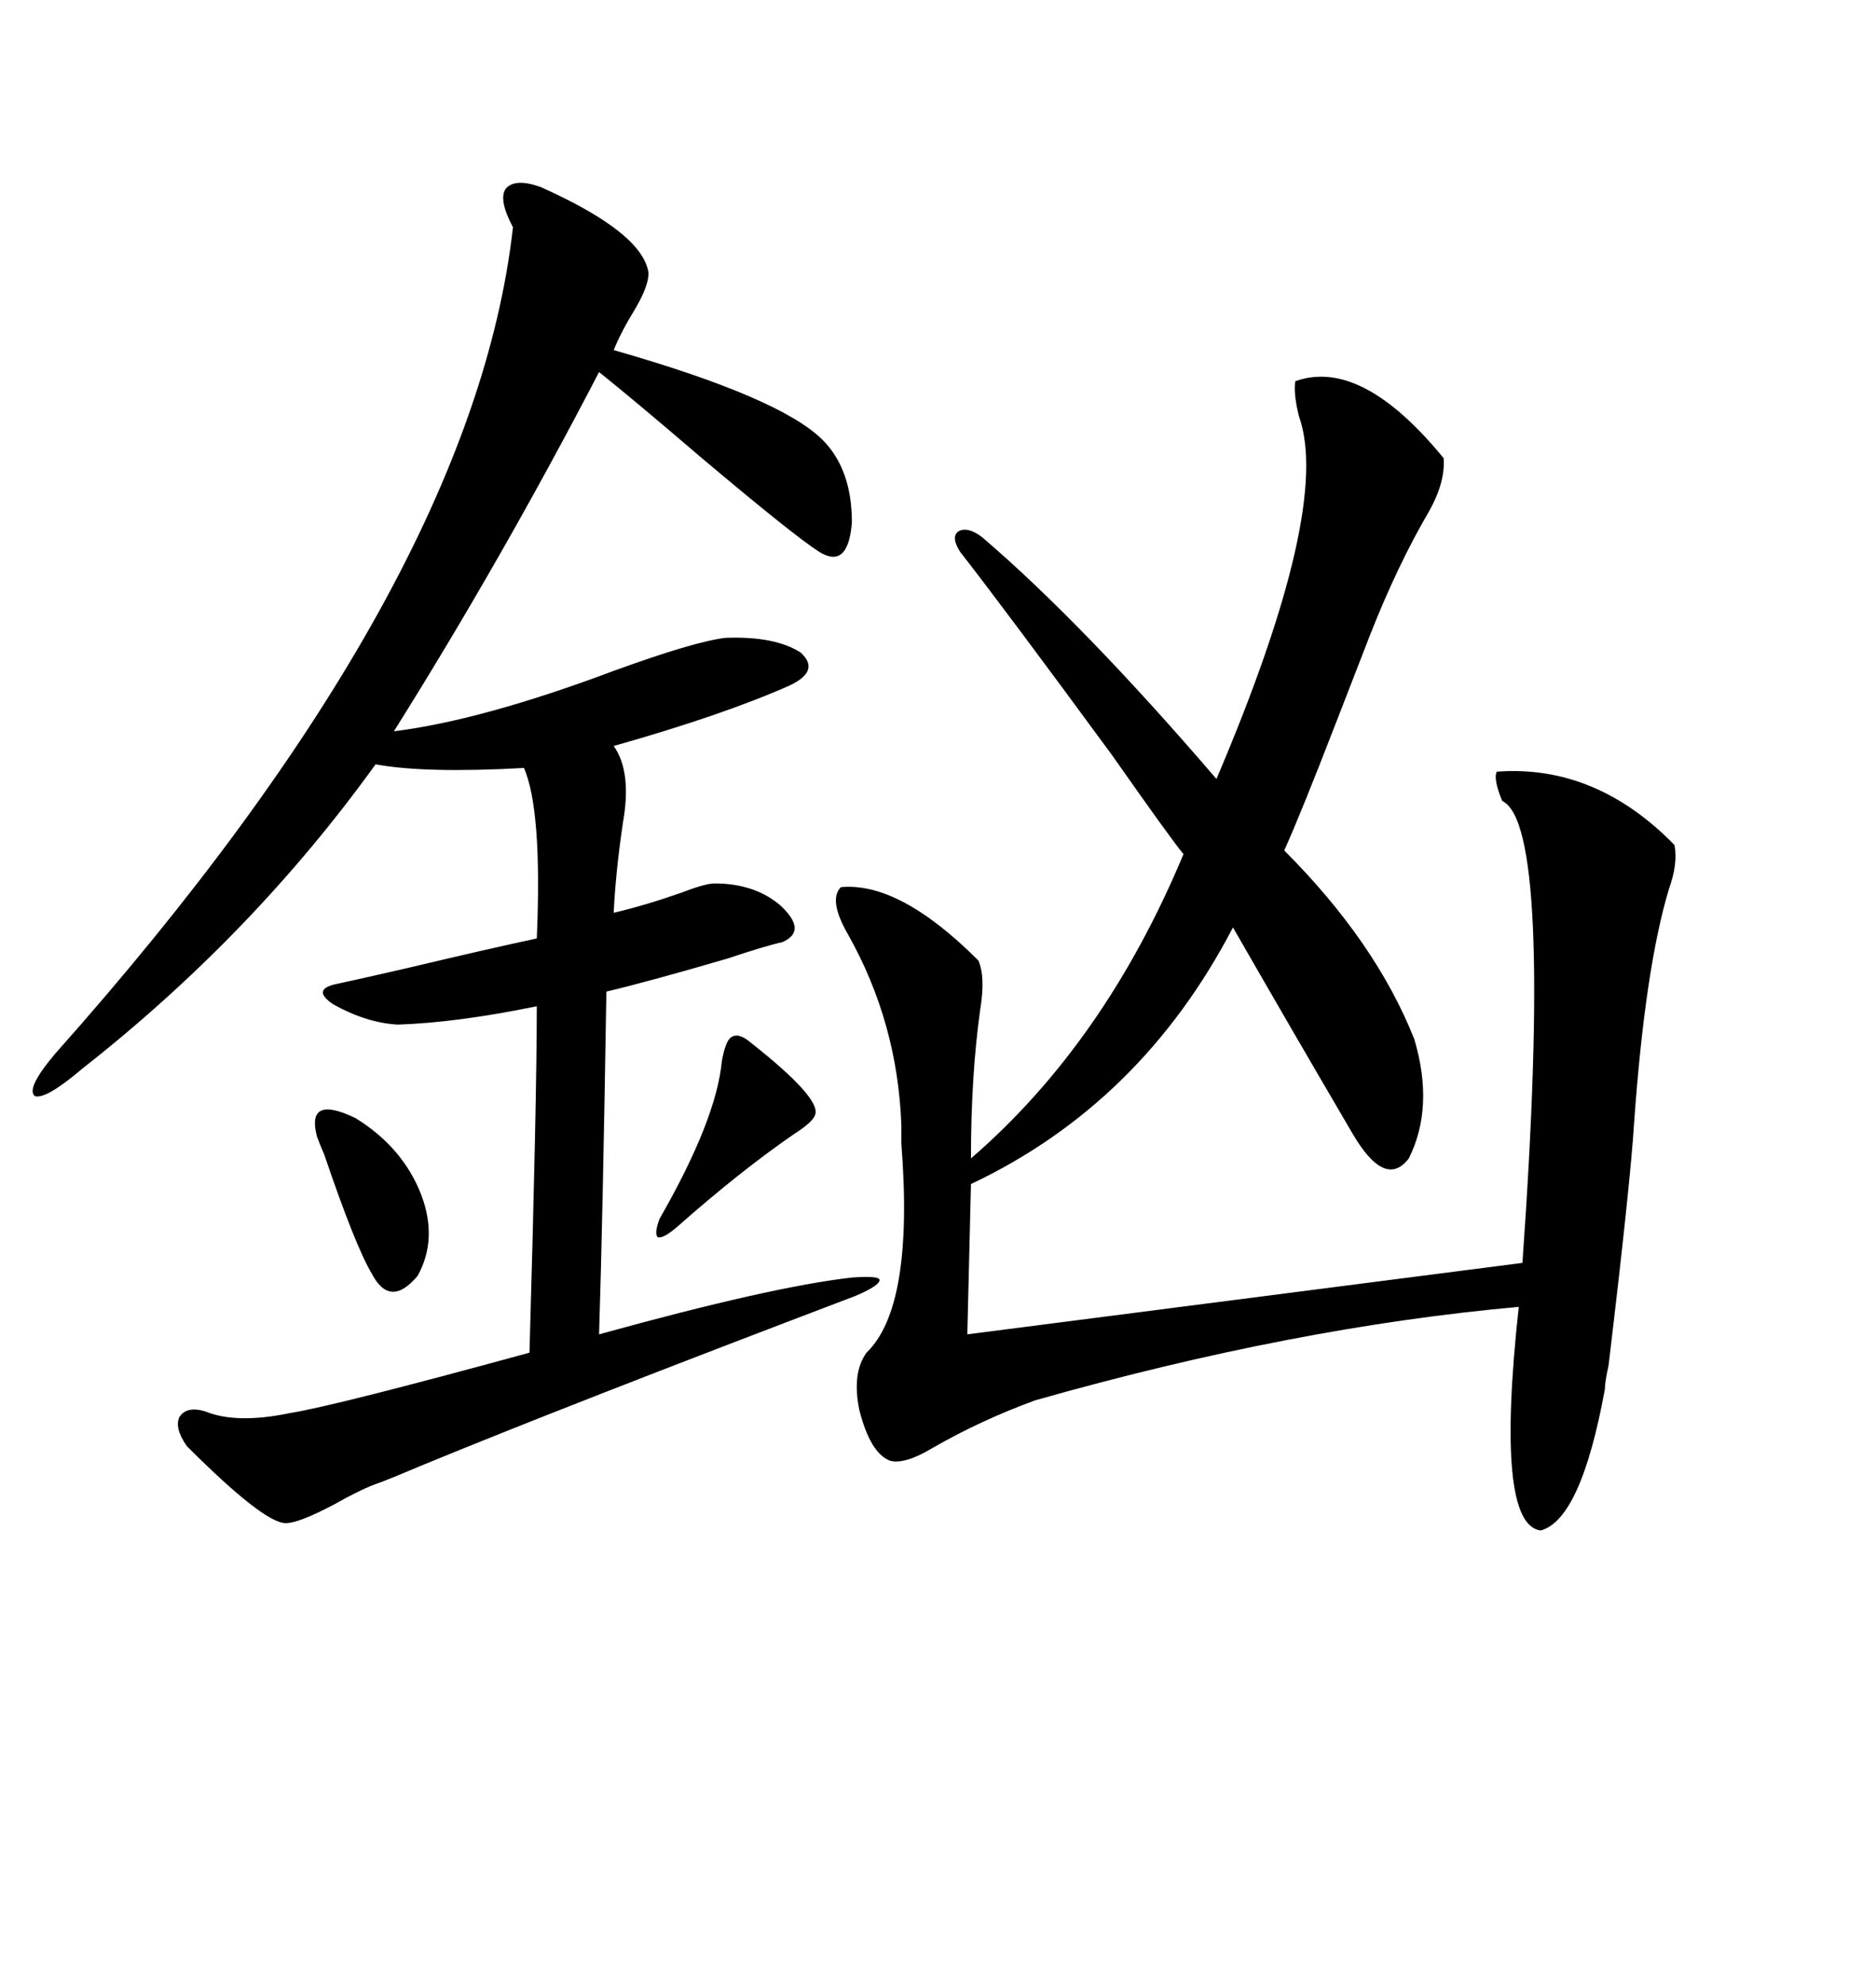 <svg xmlns="http://www.w3.org/2000/svg" xmlns:xlink="http://www.w3.org/1999/xlink" width="300" height="317.285"><path d="M207.13 60.94L207.13 60.94Q217.68 57.13 230.86 73.24L230.86 73.24Q231.15 77.05 228.52 81.74L228.52 81.74Q223.54 90.23 219.14 101.37L219.14 101.37Q217.09 106.64 213.57 115.72L213.57 115.72Q208.01 130.08 205.37 135.94L205.37 135.94Q220.02 150.59 226.17 166.11L226.17 166.11Q229.39 176.95 225.29 185.16L225.29 185.16Q221.48 190.14 216.21 181.05L216.21 181.05Q206.25 164.06 197.17 148.24L197.17 148.24Q182.52 176.37 155.27 189.26L155.27 189.26L154.69 213.28L243.46 201.86Q248.44 131.84 240.23 128.03L240.23 128.03Q238.77 124.51 239.36 123.34L239.36 123.34Q255.18 122.17 267.77 135.06L267.77 135.06Q268.36 137.99 266.89 142.09L266.89 142.09Q263.09 154.69 261.33 179.30L261.33 179.30Q260.74 188.96 257.23 218.26L257.23 218.26Q256.64 220.90 256.64 222.07L256.64 222.07Q252.83 242.87 246.39 244.63L246.39 244.63Q239.06 243.75 242.87 208.89L242.87 208.89Q206.84 212.11 165.53 223.83L165.53 223.83Q156.74 227.05 149.12 231.45L149.12 231.45Q144.73 234.08 142.38 233.50L142.38 233.50Q139.16 232.32 137.40 225.29L137.40 225.29Q136.23 219.43 138.57 216.21L138.57 216.21Q146.19 208.89 144.14 182.81L144.14 182.81Q144.14 181.05 144.14 179.88L144.14 179.88Q143.55 163.48 135.64 149.41L135.64 149.41Q132.42 143.85 134.47 141.80L134.47 141.80Q143.85 140.92 156.45 153.52L156.45 153.52Q157.62 156.15 156.74 161.43L156.74 161.43Q155.27 171.97 155.27 185.16L155.27 185.16Q176.66 166.70 189.26 136.52L189.26 136.52Q187.50 134.47 177.83 120.70L177.83 120.70Q160.84 97.56 153.52 88.18L153.52 88.18Q152.05 85.84 153.22 84.96L153.22 84.96Q154.69 84.08 157.03 85.84L157.03 85.84Q173.14 99.61 194.53 124.51L194.53 124.51Q212.99 81.15 207.71 66.50L207.71 66.50Q206.84 62.99 207.13 60.94ZM86.43 29.88L86.43 29.88Q102.83 37.21 103.71 43.65L103.71 43.65Q103.71 45.70 101.66 49.22L101.66 49.22Q99.32 53.03 98.14 55.96L98.14 55.96Q124.80 63.57 131.54 70.31L131.54 70.31Q136.23 75 136.23 83.50L136.23 83.50Q135.64 91.11 130.96 88.18L130.96 88.18Q126.86 85.55 111.91 72.95L111.91 72.95Q101.66 64.16 95.80 59.47L95.80 59.47Q80.27 89.36 62.99 116.89L62.99 116.89Q77.05 115.14 98.14 107.23L98.14 107.23Q111.04 102.54 116.02 101.95L116.02 101.95Q123.93 101.66 128.03 104.30L128.03 104.30Q131.25 107.23 126.27 109.57L126.27 109.57Q115.72 114.26 98.14 119.24L98.14 119.24Q101.07 123.34 99.61 131.54L99.61 131.54Q98.44 139.45 98.14 145.90L98.14 145.90Q103.13 144.73 108.98 142.68L108.98 142.68Q112.79 141.21 114.26 141.21L114.26 141.21Q120.70 141.21 124.80 144.73L124.80 144.73Q129.20 148.83 125.10 150.59L125.10 150.59Q122.46 151.17 116.31 153.22L116.31 153.22Q104.30 156.74 96.97 158.50L96.97 158.50Q96.39 194.82 95.80 213.28L95.80 213.28Q123.34 205.66 136.23 204.20L136.23 204.20Q140.33 203.91 140.63 204.49L140.63 204.49Q140.92 205.37 136.82 207.13L136.82 207.13Q90.53 224.71 67.09 234.38L67.09 234.38Q62.99 236.13 60.64 237.01L60.64 237.01Q58.01 237.89 53.32 240.53L53.32 240.53Q47.75 243.46 45.70 243.46L45.70 243.46Q42.19 243.46 29.88 231.15L29.88 231.15Q27.83 228.22 28.71 226.46L28.71 226.46Q29.88 224.71 32.81 225.59L32.81 225.59Q37.79 227.64 46.29 225.88L46.29 225.88Q53.61 224.71 84.67 216.21L84.67 216.21Q85.84 175.78 85.84 160.84L85.84 160.84Q72.95 163.48 63.57 163.77L63.57 163.77Q58.59 163.48 53.32 160.55L53.32 160.55Q49.80 158.20 53.61 157.32L53.61 157.32Q57.71 156.45 65.33 154.69L65.33 154.69Q77.64 151.76 85.84 150L85.84 150Q86.72 129.49 83.79 122.75L83.79 122.75Q67.97 123.63 60.06 122.17L60.06 122.17Q40.43 149.41 13.18 170.80L13.18 170.80Q7.32 175.78 5.57 175.20L5.57 175.20Q4.10 174.02 8.79 168.46L8.79 168.46Q75.59 93.46 82.03 36.33L82.03 36.33Q79.69 31.93 80.86 30.18L80.86 30.18Q82.32 28.42 86.43 29.88ZM115.43 169.63L115.43 169.63Q116.02 166.41 116.89 165.82L116.89 165.82Q118.07 164.94 120.12 166.70L120.12 166.70Q131.25 175.49 130.37 178.13L130.37 178.13Q130.08 179.30 126.86 181.35L126.86 181.35Q118.36 187.21 108.40 196.00L108.40 196.00Q106.05 198.05 105.18 197.75L105.18 197.75Q104.59 197.17 105.47 194.82L105.47 194.82Q114.55 179.00 115.43 169.63ZM50.68 181.64L50.68 181.64Q48.93 174.90 56.84 178.71L56.84 178.71Q64.45 183.40 67.38 191.02L67.38 191.02Q70.02 198.05 66.80 203.91L66.80 203.91Q62.40 209.18 59.47 203.61L59.47 203.61Q56.84 199.22 51.86 184.57L51.86 184.57Q50.98 182.52 50.68 181.64Z"/></svg>

